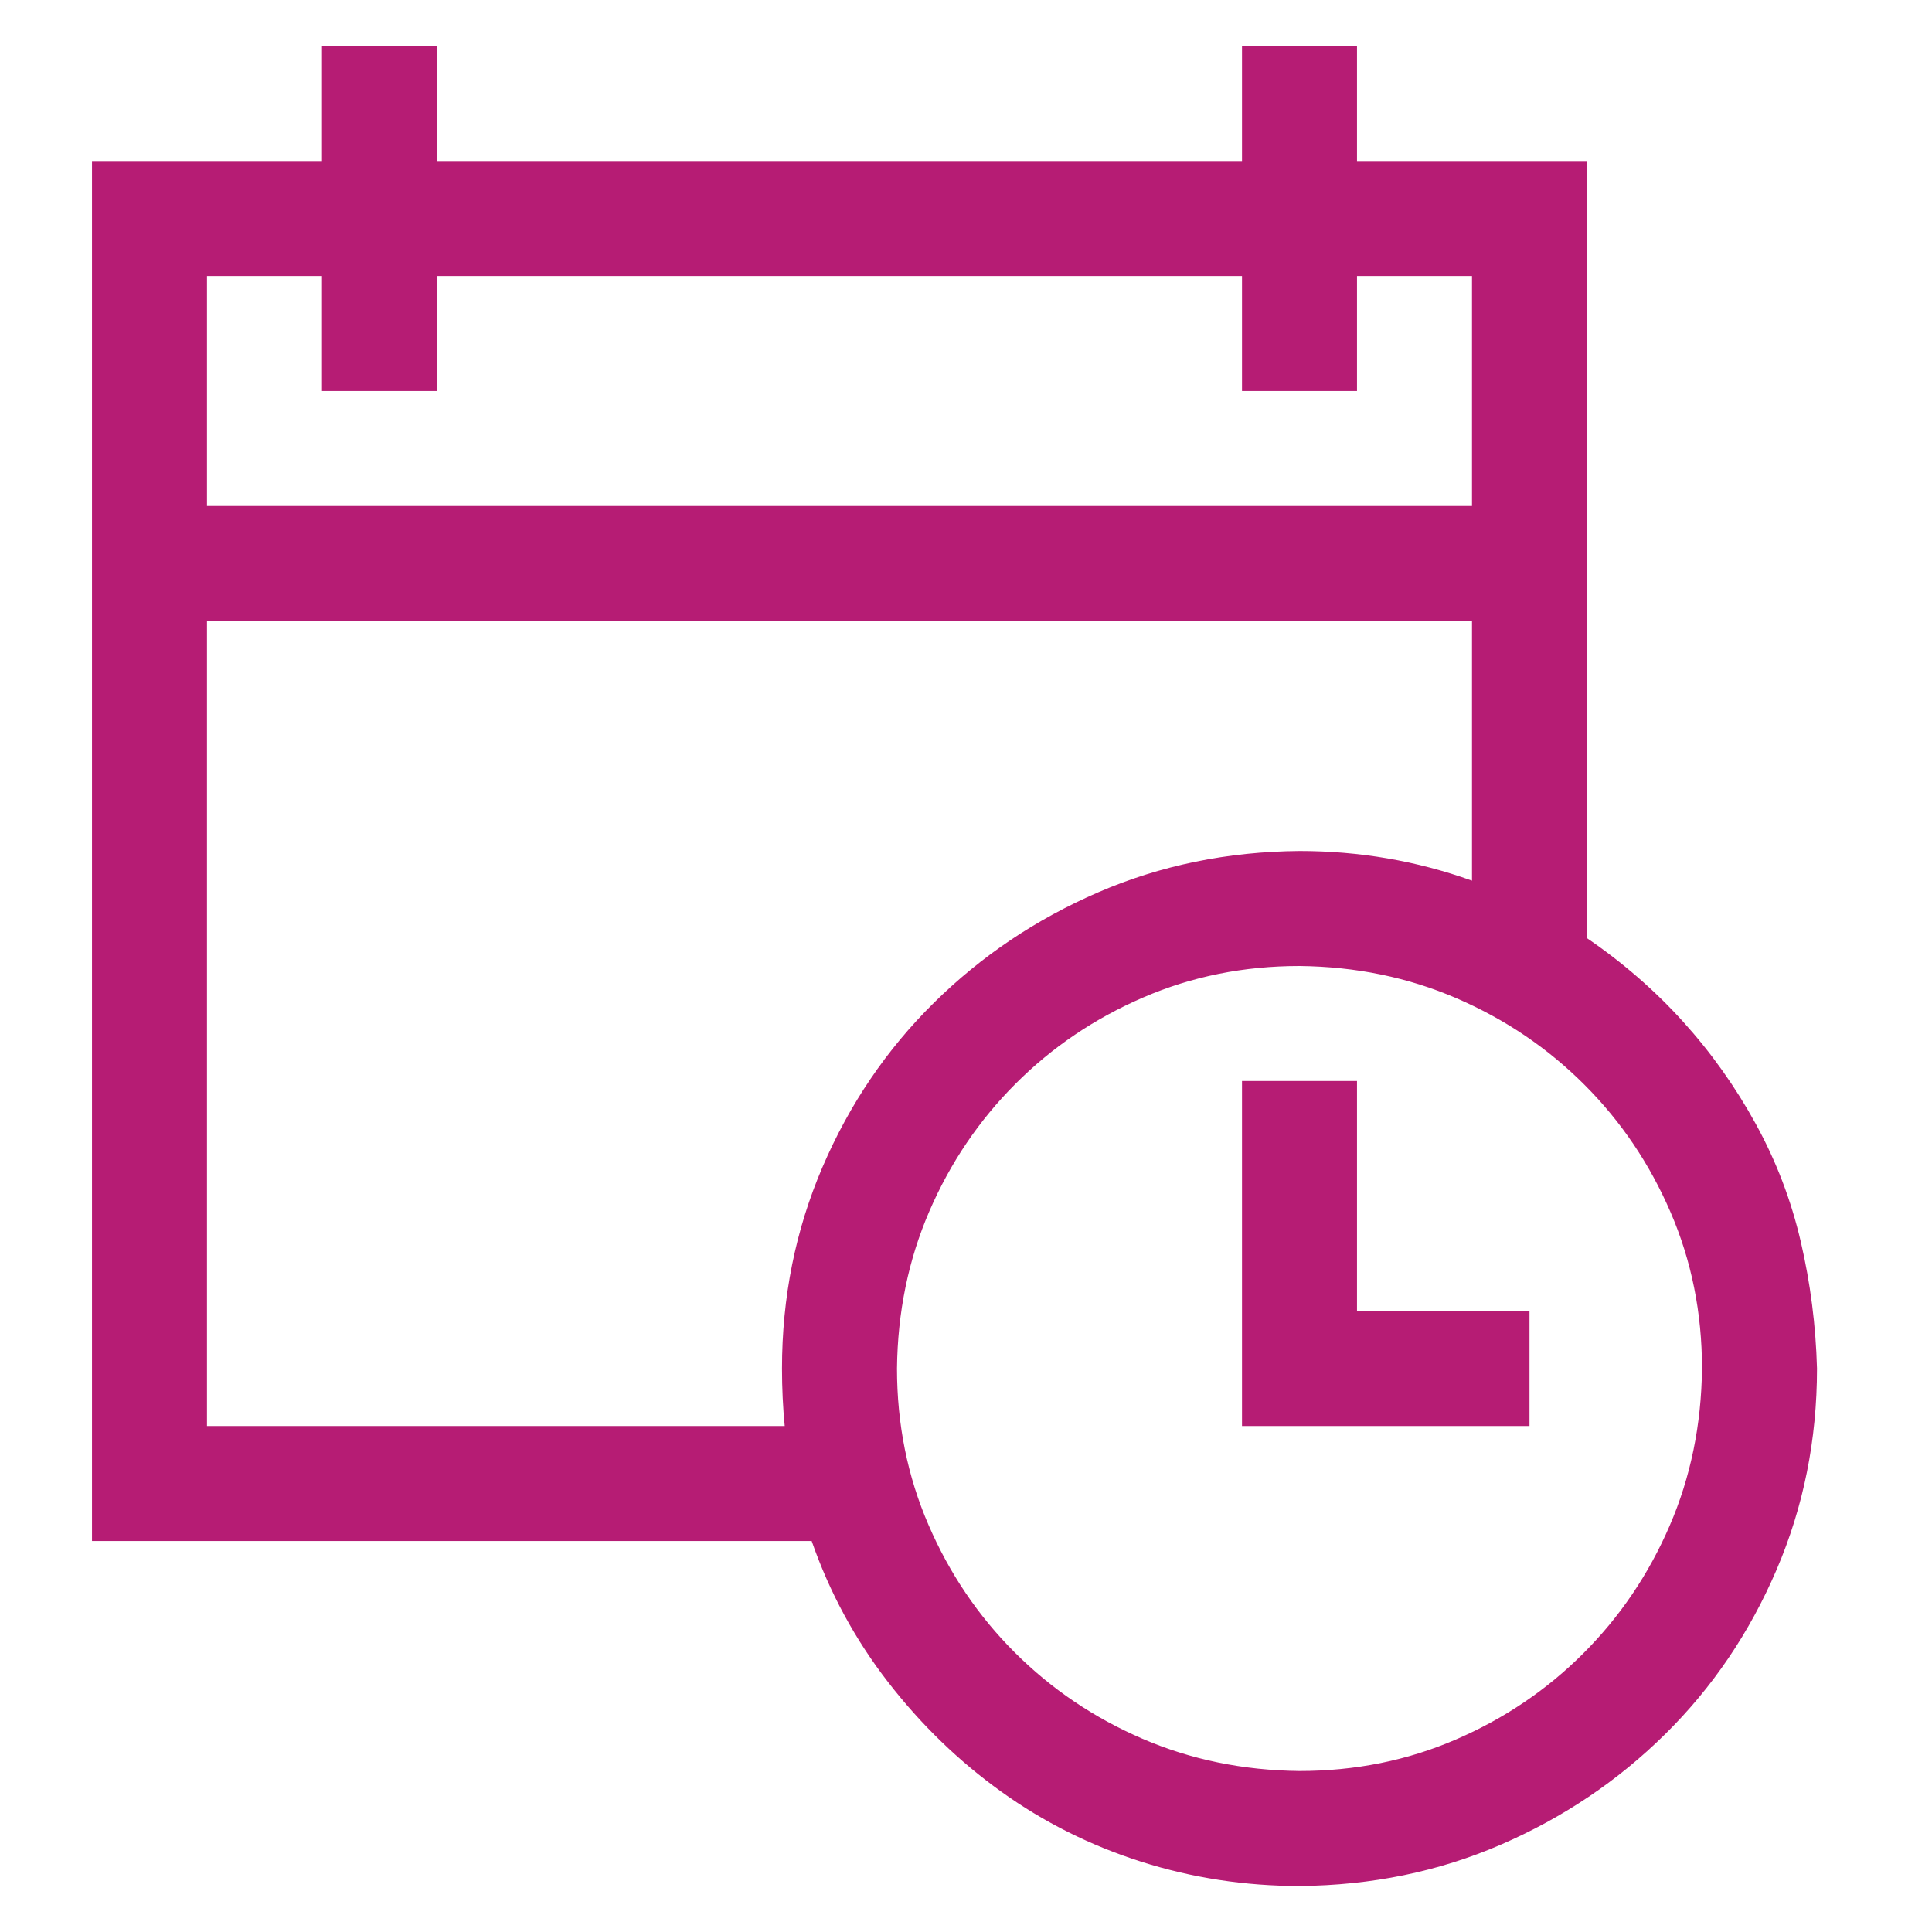 <?xml version="1.0" encoding="UTF-8"?>
<svg width="42px" height="42px" viewBox="0 0 42 42" version="1.1" xmlns="http://www.w3.org/2000/svg" xmlns:xlink="http://www.w3.org/1999/xlink">
    <title>Artboard</title>
    <g id="Artboard" stroke="none" stroke-width="1" fill="none" fill-rule="evenodd">
        <g id="fluent-mdl2_date-time-2" transform="translate(2, 1)" fill="#B61C74" fill-rule="nonzero">
            <path d="M32.5,19.395 C33.281,19.928 33.978,20.534 34.59,21.211 C35.202,21.888 35.729,22.63 36.172,23.438 C36.615,24.245 36.94,25.098 37.148,25.996 C37.357,26.895 37.474,27.812 37.5,28.75 C37.5,30.299 37.207,31.758 36.621,33.125 C36.035,34.492 35.228,35.684 34.199,36.699 C33.171,37.715 31.979,38.516 30.625,39.102 C29.271,39.688 27.812,39.987 26.25,40 C25.065,40 23.919,39.824 22.812,39.473 C21.706,39.121 20.69,38.613 19.766,37.949 C18.841,37.285 18.021,36.491 17.305,35.566 C16.589,34.642 16.035,33.62 15.645,32.5 L0,32.5 L0,2.5 L5,2.5 L5,0 L7.5,0 L7.5,2.5 L25,2.5 L25,0 L27.5,0 L27.5,2.5 L32.5,2.5 L32.5,19.395 Z M2.5,5 L2.5,10 L30,10 L30,5 L27.5,5 L27.5,7.5 L25,7.5 L25,5 L7.5,5 L7.5,7.5 L5,7.5 L5,5 L2.5,5 Z M15.059,30 C15.02,29.596 15,29.18 15,28.75 C15,27.201 15.293,25.742 15.879,24.375 C16.465,23.008 17.272,21.816 18.301,20.801 C19.329,19.785 20.521,18.984 21.875,18.398 C23.229,17.812 24.688,17.513 26.25,17.5 C27.552,17.5 28.802,17.715 30,18.145 L30,12.5 L2.5,12.5 L2.5,30 L15.059,30 Z M26.25,37.5 C27.461,37.5 28.594,37.272 29.648,36.816 C30.703,36.361 31.628,35.736 32.422,34.941 C33.216,34.147 33.841,33.223 34.297,32.168 C34.753,31.113 34.987,29.974 35,28.75 C35,27.539 34.772,26.406 34.316,25.352 C33.861,24.297 33.236,23.372 32.441,22.578 C31.647,21.784 30.723,21.159 29.668,20.703 C28.613,20.247 27.474,20.013 26.25,20 C25.039,20 23.906,20.228 22.852,20.684 C21.797,21.139 20.872,21.764 20.078,22.559 C19.284,23.353 18.659,24.277 18.203,25.332 C17.747,26.387 17.513,27.526 17.5,28.75 C17.5,29.961 17.728,31.094 18.184,32.148 C18.639,33.203 19.264,34.128 20.059,34.922 C20.853,35.716 21.777,36.341 22.832,36.797 C23.887,37.253 25.026,37.487 26.25,37.5 Z M27.5,27.5 L31.25,27.5 L31.25,30 L25,30 L25,22.5 L27.5,22.5 L27.5,27.5 Z" id="Shape"></path>
        </g>
    </g>
</svg>